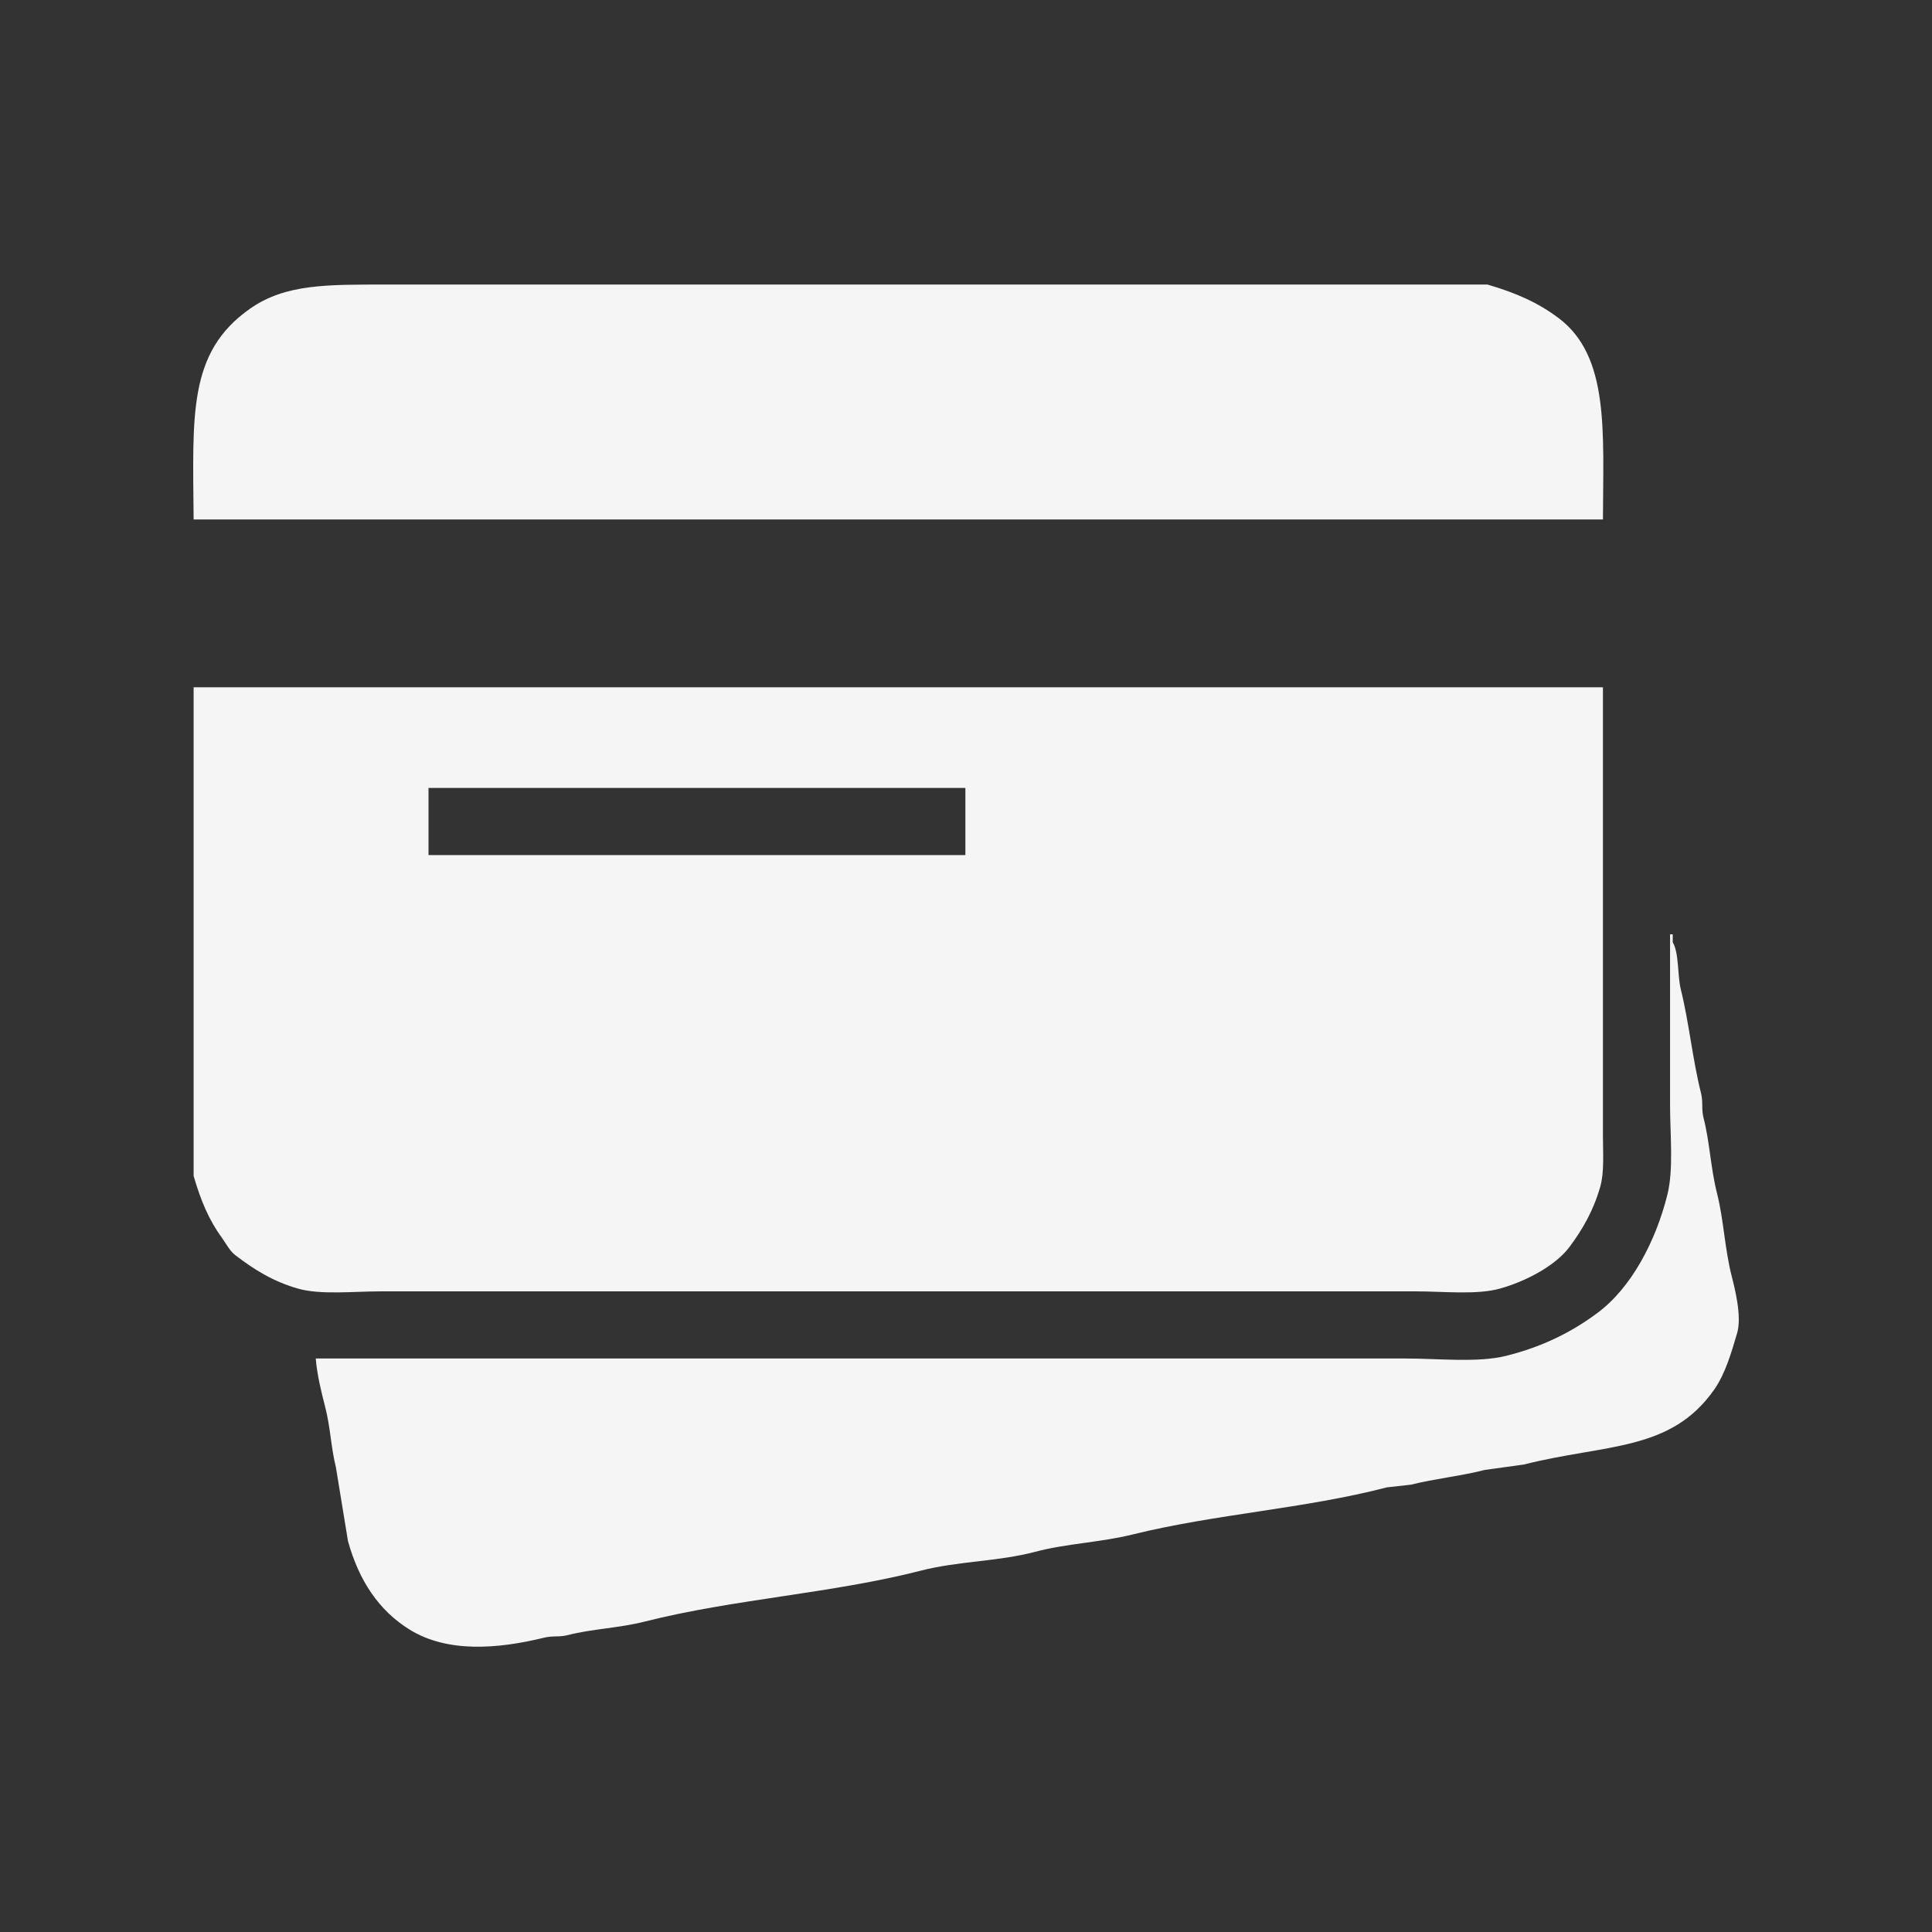 <svg xmlns="http://www.w3.org/2000/svg" width="256" height="256" viewBox="0 0 2560 2560">
  <rect x="0" y="0" width="2560" height="2560" fill="#333333" stroke="none"/>
  <defs>
    <style>
      .cls-1 {
        fill: #f5f5f5;
        fill-rule: evenodd;
      }
    </style>
  </defs>
  <path id="Фигура_8" data-name="Фигура 8" class="cls-1" d="M2123.98,688.34H256.556c-0.967-137.927-8.06-221.191,74.7-279.266,47.153-33.09,102.219-32.02,183.185-32.018H1971.03c37.95,11.113,66.86,23.888,94.26,44.469C2132.69,472.157,2124.32,571.535,2123.98,688.34ZM256.556,910.685H2123.98V1504.79c0,23.74,1.92,48.24-3.55,67.59-8.92,31.53-23.59,56.98-40.91,80.05-18.92,25.19-58.46,45.75-92.48,55.14-30.43,8.4-74.31,3.56-110.27,3.56h-1373c-35.211,0-78.915,4.8-108.488-3.56-33.98-9.61-59.091-25.8-83.59-44.47-7.208-5.49-12.374-15.67-17.785-23.12-17.133-23.58-27.859-49.17-37.348-81.83V910.685Zm311.238,133.4v88.94h711.4v-88.94h-711.4ZM418.4,1800.07H1862.54c43.33,0,95.71,5.9,133.39-3.56,48.11-12.09,86.62-31.36,120.94-56.92,44.47-33.12,76.9-94.13,92.48-156.53,8.46-33.89,3.56-79.95,3.56-119.18v-225.9h3.55v10.67c8.44,13.75,6.18,44.26,10.68,62.26,10.88,43.61,15.66,93.55,26.67,136.96,3.28,12.93.29,21.16,3.56,33.8,8.09,31.25,9.28,66.07,17.78,99.61,8.91,35.14,10.05,72.98,19.57,110.28,3.76,14.74,13.58,52.62,7.11,74.71-7.79,26.64-15.95,54.23-30.23,74.71-57.75,82.81-143.9,72.07-252.55,99.61l-51.58,7.11c-30.74,8.01-66.71,11.67-97.81,19.57q-16.005,1.785-32.02,3.56c-108.33,28.21-227.34,35.36-336.13,62.25-43.85,10.85-88.34,12.13-129.83,23.13-49.23,13.05-101.78,12.23-151.18,24.9-118.47,30.4-248.08,37.65-366.368,67.59-34.651,8.78-69.032,9.48-101.374,17.79-12.2,3.14-19.775.56-32.013,3.56-61.521,15.09-128.058,20.11-177.85-10.67-41.074-25.4-67.333-65.16-81.812-117.4q-8-48.915-16.006-97.83c-6.387-25.15-7.2-52.78-14.228-80.05C425.853,1844.71,420.112,1821.75,418.4,1800.07Z"/>
</svg>
